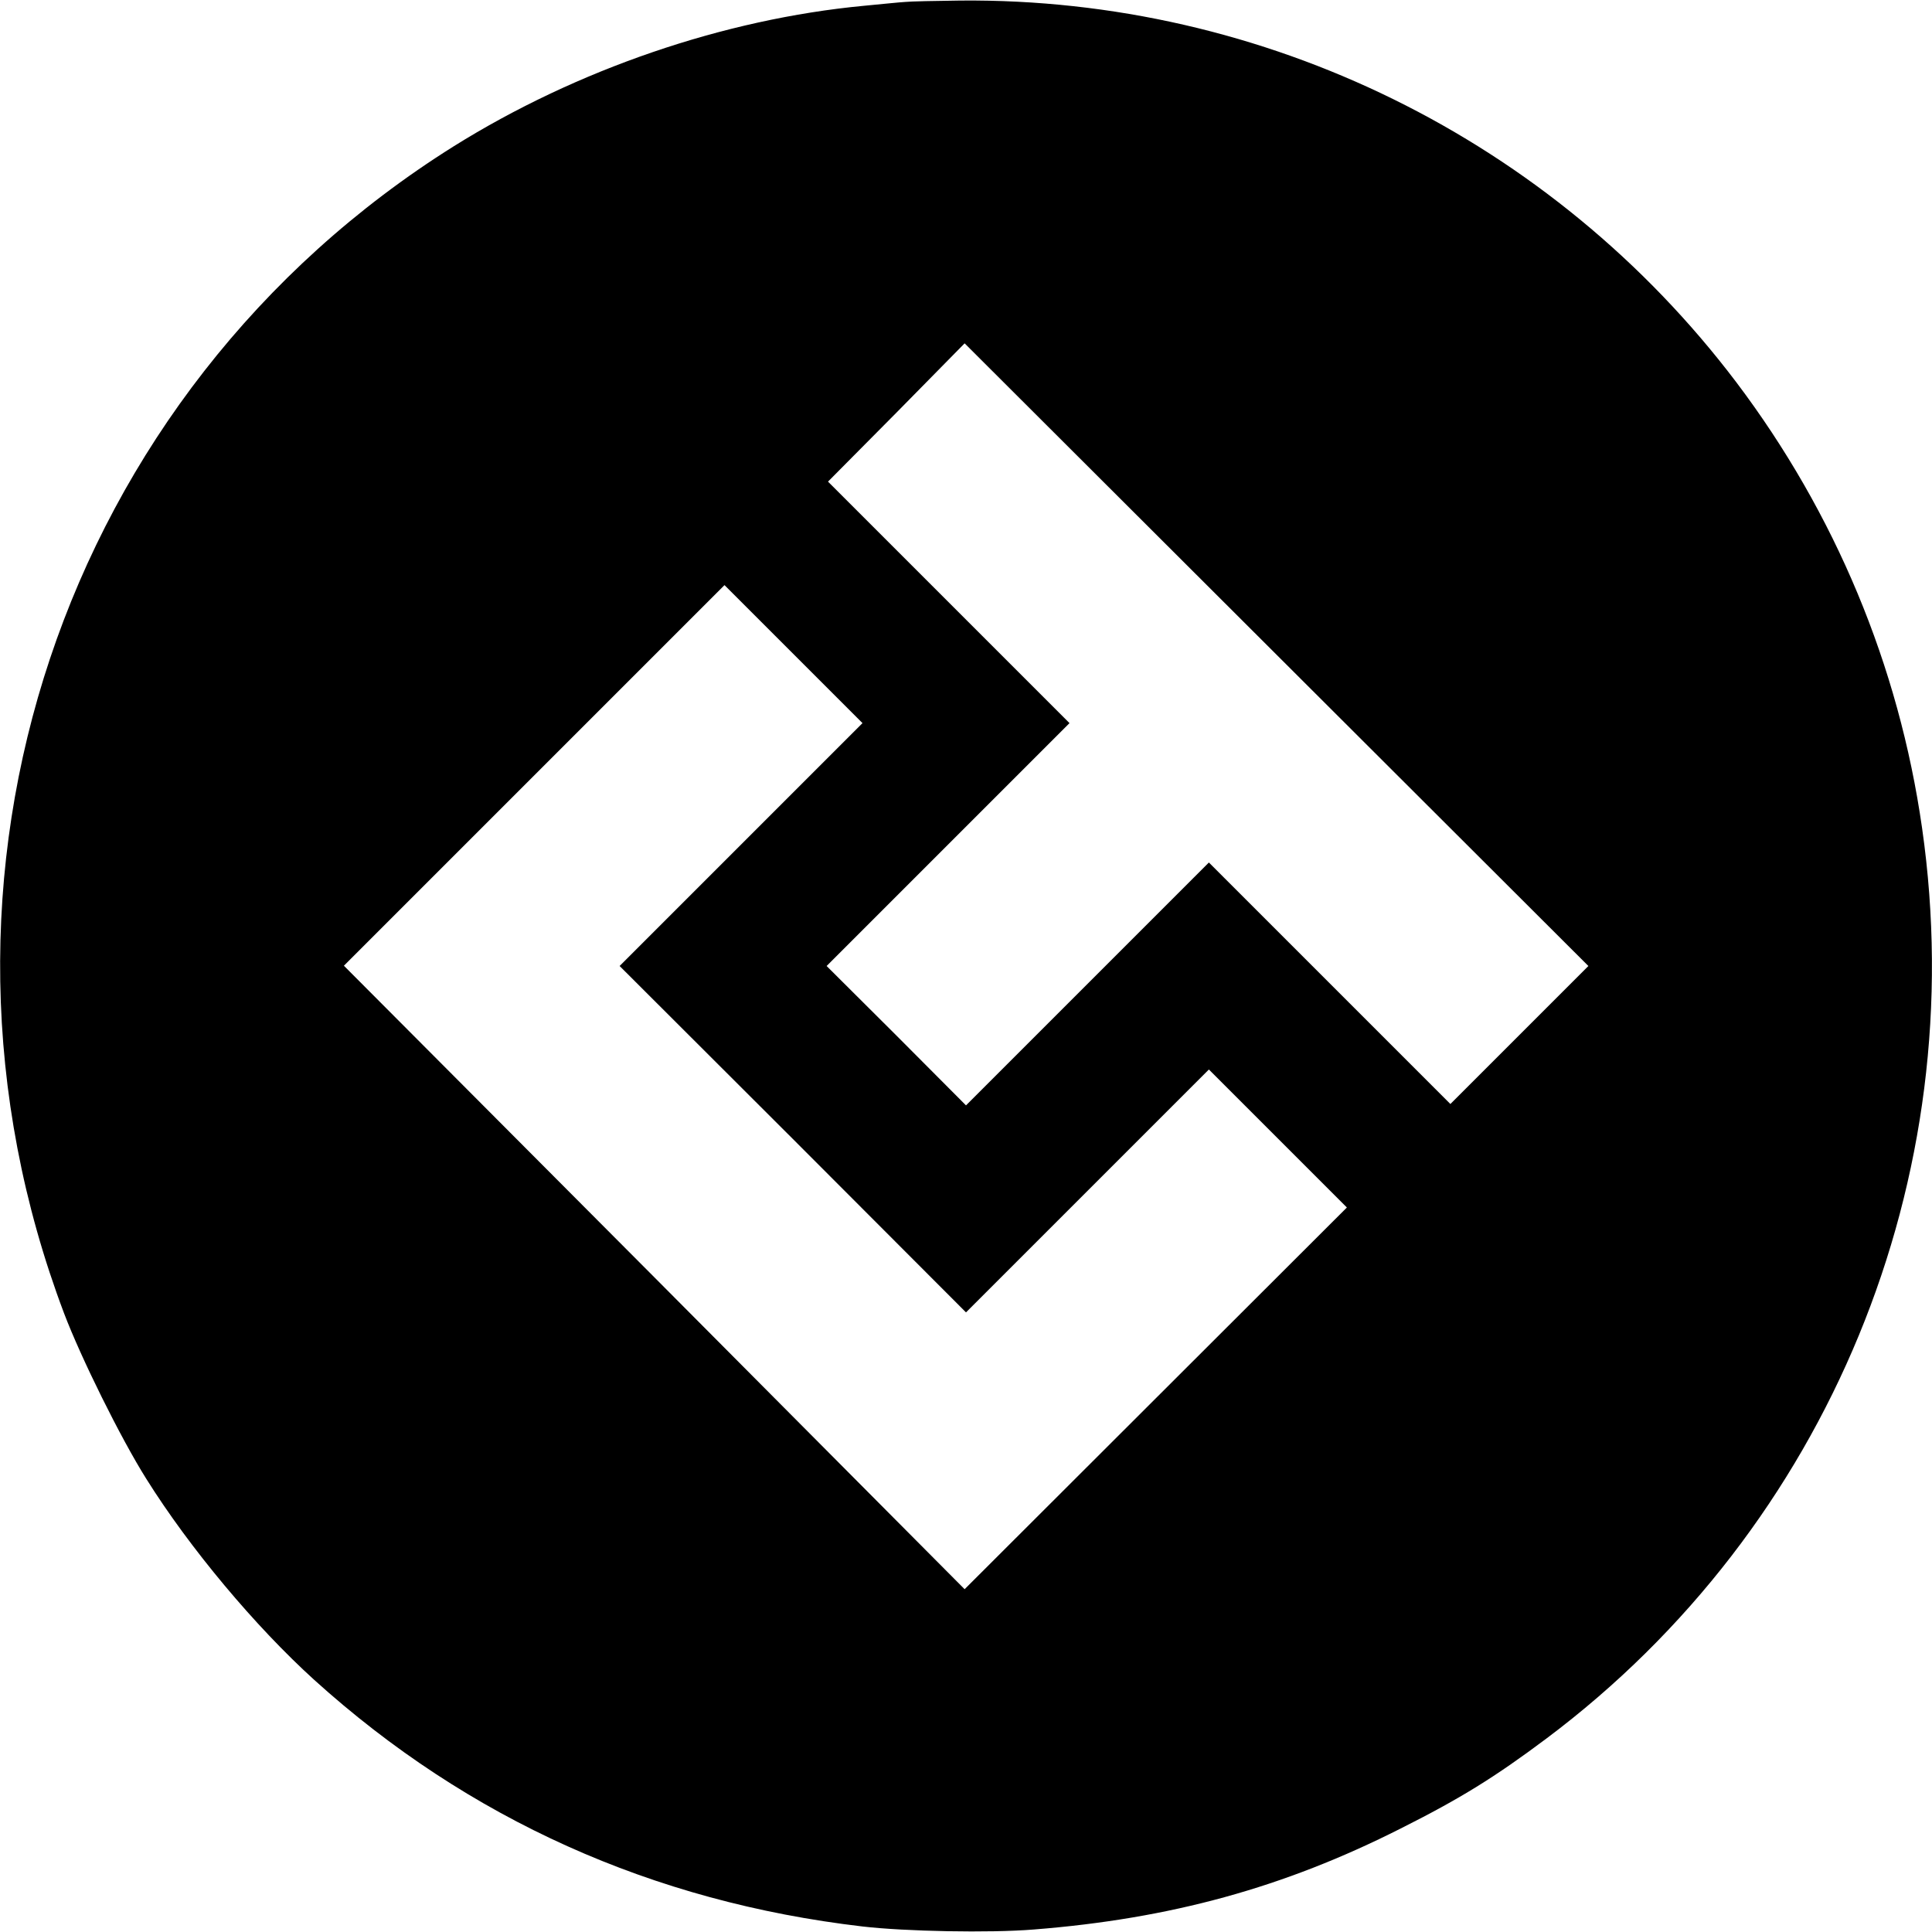 <?xml version="1.0" standalone="no"?>
<!DOCTYPE svg PUBLIC "-//W3C//DTD SVG 20010904//EN"
 "http://www.w3.org/TR/2001/REC-SVG-20010904/DTD/svg10.dtd">
<svg version="1.0" xmlns="http://www.w3.org/2000/svg"
 width="700pt" height="700pt" viewBox="0 0 700 700"
 preserveAspectRatio="xMidYMid meet">
<g transform="translate(0,700) scale(0.1,-0.1)"
fill="#000000" stroke="none">
<path d="M3280 6993 c-19 -1 -87 -8 -150 -14 -507 -48 -1041 -231 -1486 -509
-1421 -891 -2009 -2649 -1412 -4228 61 -161 206 -454 298 -600 157 -251 395
-535 609 -729 558 -504 1225 -804 1986 -893 155 -18 460 -24 620 -11 496 39
907 152 1330 366 217 109 341 186 528 326 1022 766 1543 2030 1361 3299 -84
588 -315 1141 -673 1615 -666 880 -1709 1393 -2811 1383 -91 -1 -181 -3 -200
-5z m2225 -3743 l-250 -250 -437 437 -438 438 -440 -440 -440 -440 -252 253
-253 252 440 440 440 440 -437 437 -438 438 248 250 247 251 1130 -1128 1130
-1128 -250 -250z m-2820 690 l-440 -440 628 -627 627 -628 440 440 440 440
250 -250 250 -250 -692 -691 -693 -692 -1124 1130 -1125 1129 690 690 689 689
250 -250 250 -250 -440 -440z"/>
</g>
</svg>
